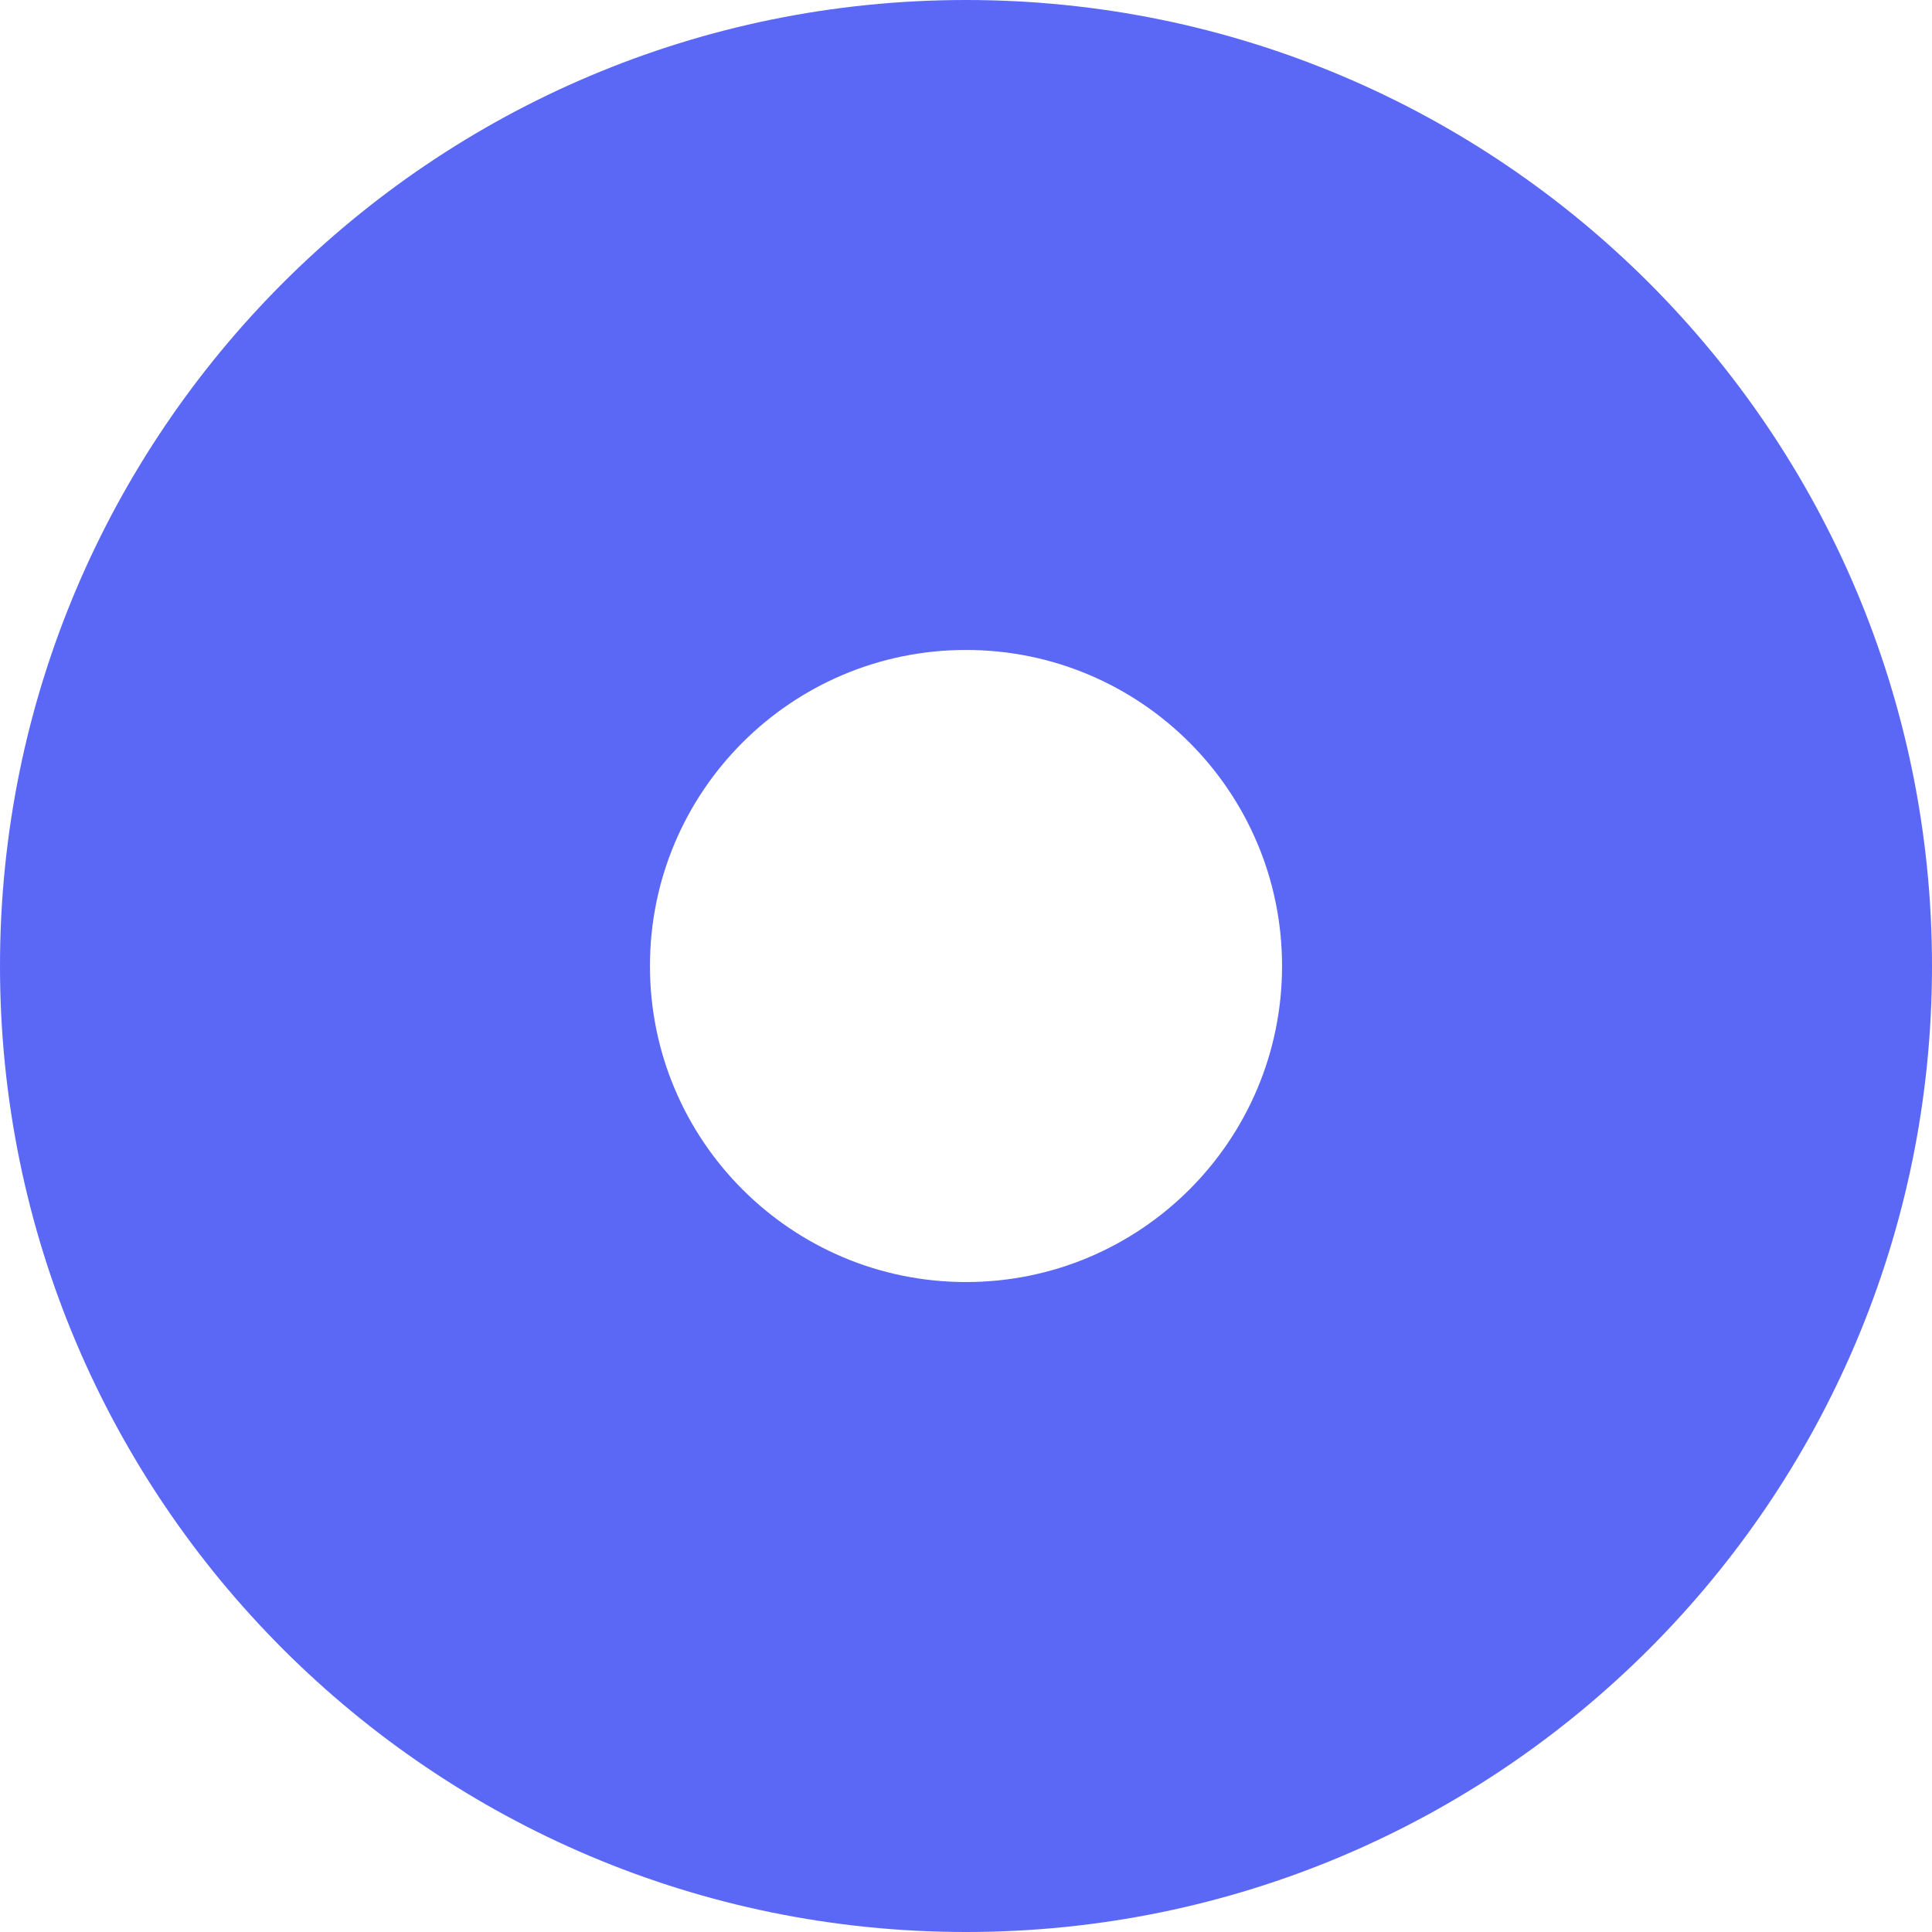<?xml version="1.0" encoding="UTF-8"?> <svg xmlns="http://www.w3.org/2000/svg" width="41" height="41" viewBox="0 0 41 41" fill="none"> <path d="M41 20.5C41 31.822 31.822 41 20.5 41C9.178 41 0 31.822 0 20.5C0 9.178 9.178 0 20.5 0C31.822 0 41 9.178 41 20.5ZM13.793 20.5C13.793 24.204 16.796 27.207 20.5 27.207C24.204 27.207 27.207 24.204 27.207 20.5C27.207 16.796 24.204 13.793 20.5 13.793C16.796 13.793 13.793 16.796 13.793 20.5Z" fill="#5B68F6"></path> </svg> 